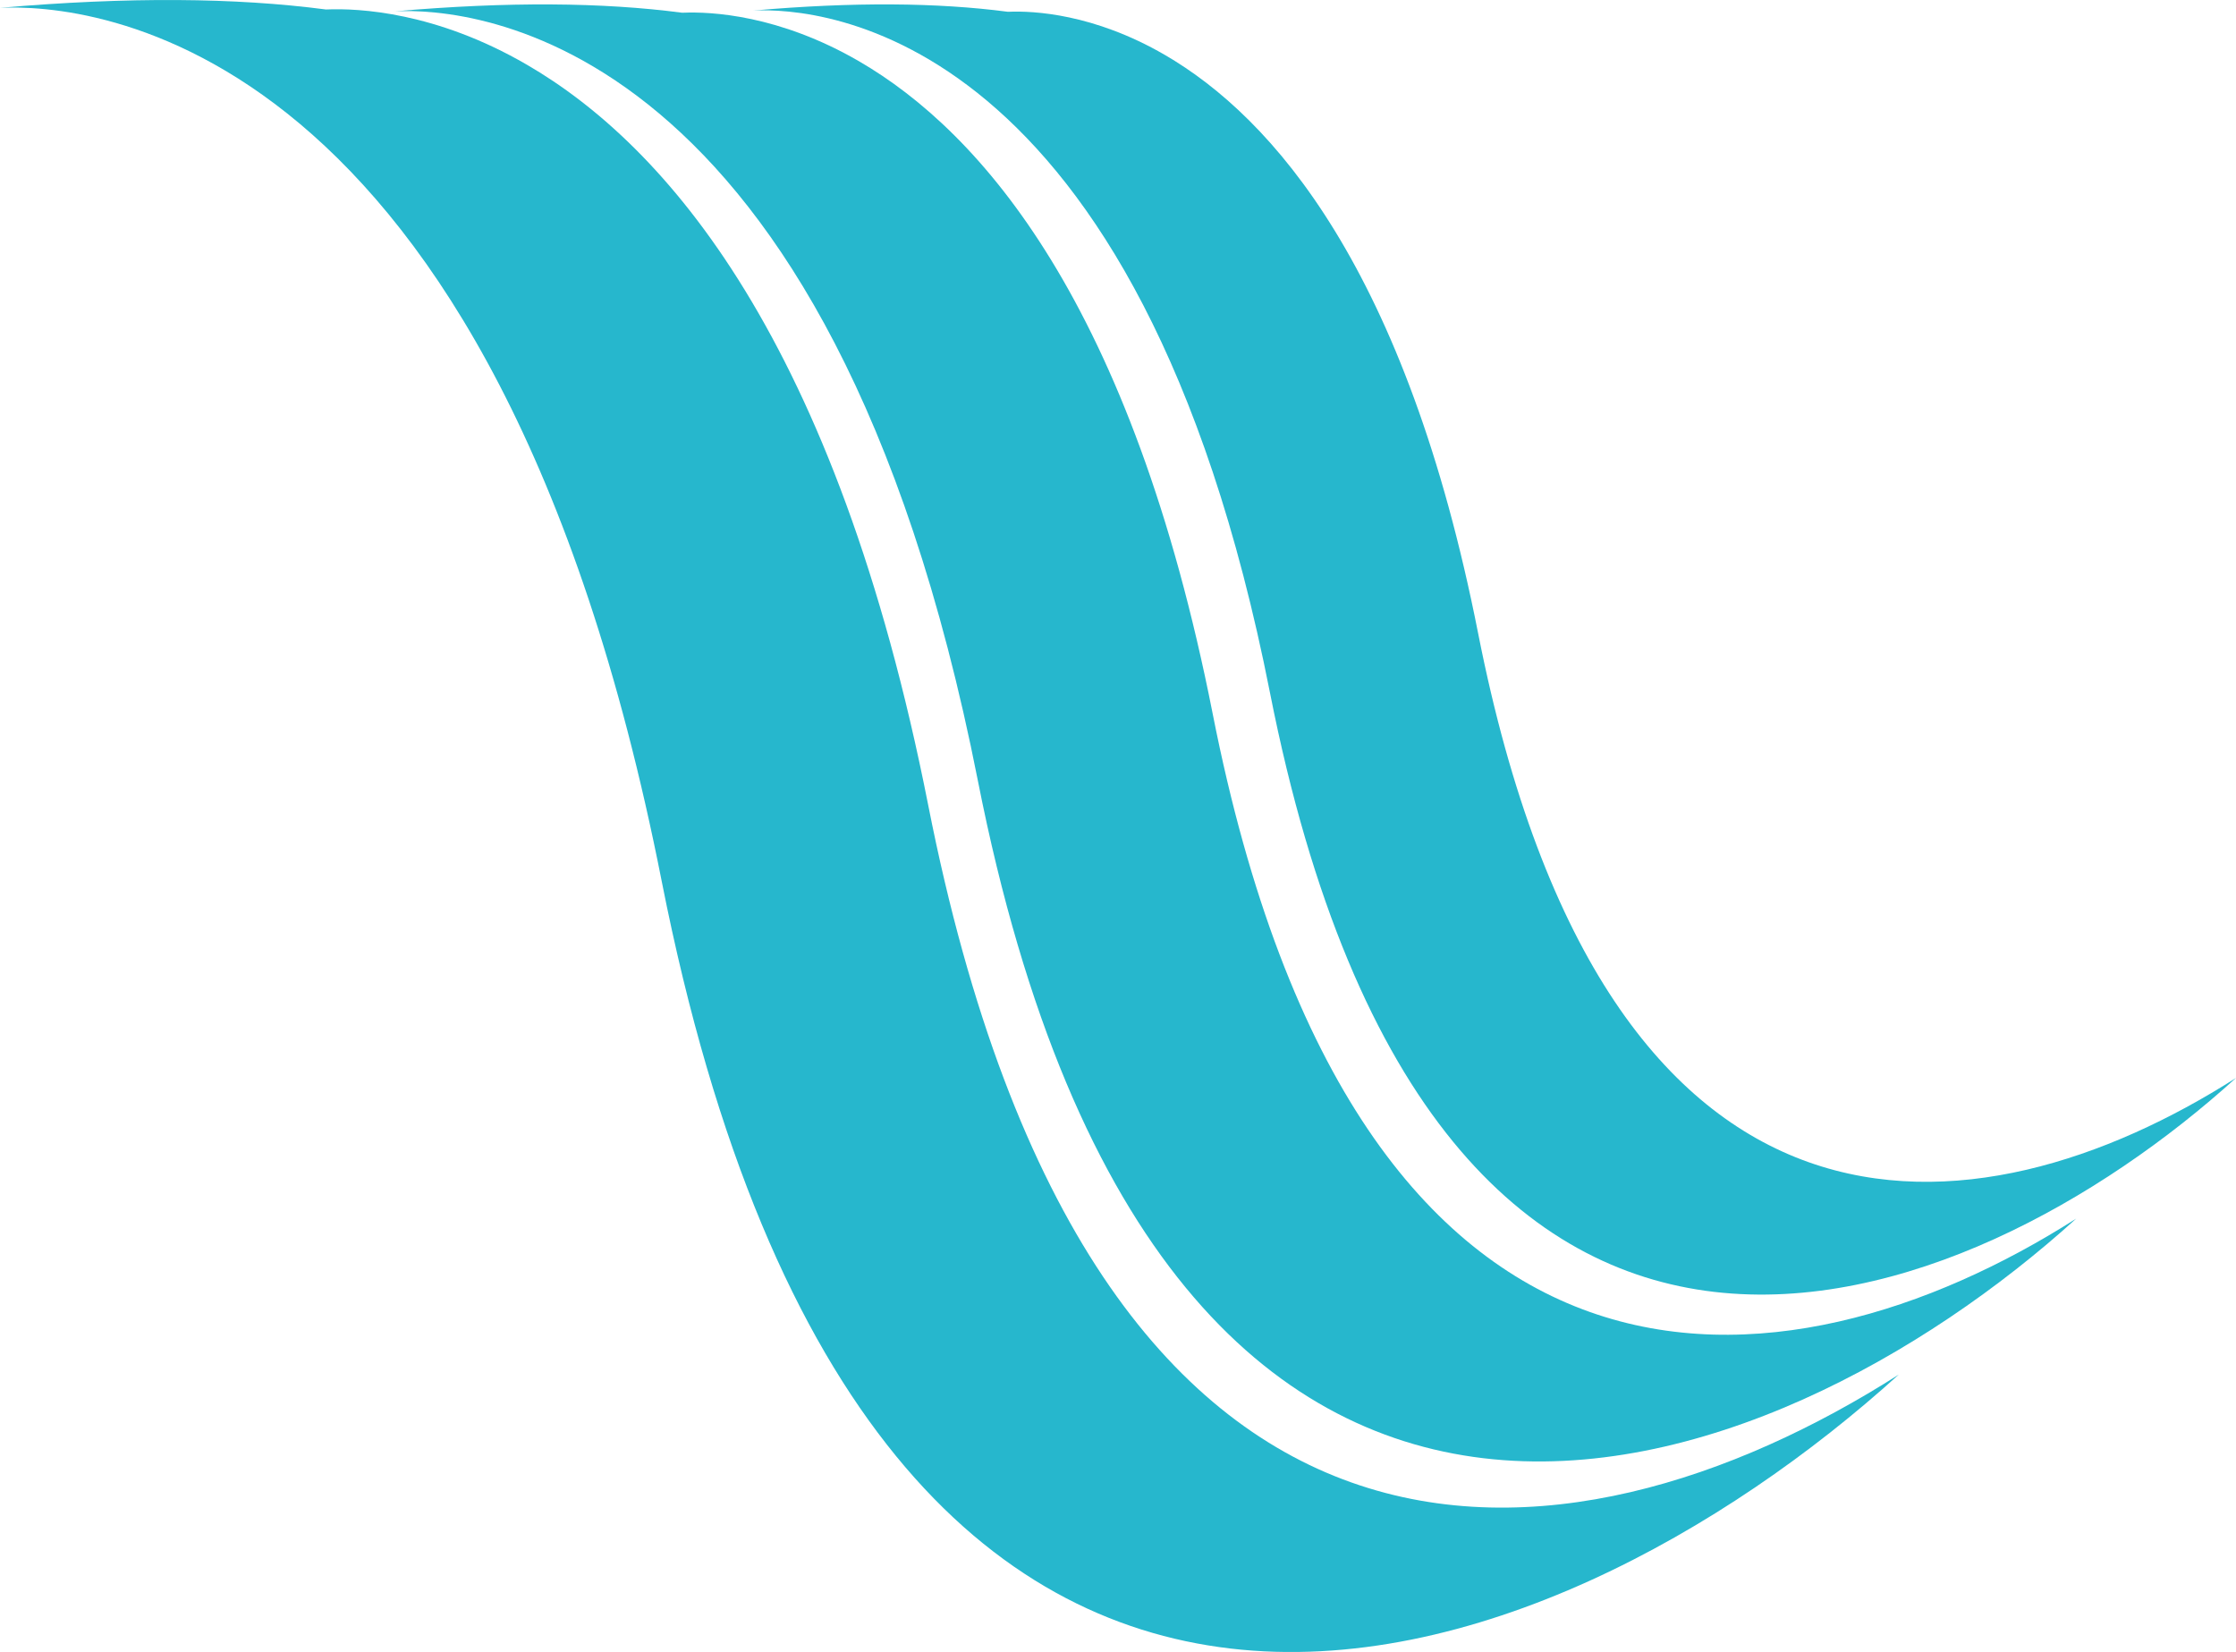 <svg xmlns="http://www.w3.org/2000/svg" viewBox="0 0 494.28 365.16"><g id="Camada_2" data-name="Camada 2"><g id="Camada_1-2" data-name="Camada 1"><path d="M72,2.09h.22c7.07-.29,24.11.53,44.19,12.18C147.11,32.05,184.88,75.07,205.19,178c36.44,184.69,141.33,172.49,214.53,125.86C343.47,373,193.18,432.54,146.27,194.77,109.14,6.6,18.81.83,0,1.73,28.39-.73,52.08-.52,72,2.09Z" fill="#26b7cd"></path><path d="M150.76,2.81h.2c6.23-.26,21.23.47,38.93,10.73,27,15.67,60.29,53.57,78.18,144.23,32.1,162.7,126.4,152.68,190.89,111.6C391.79,330.25,257.49,382,216.16,172.55,183.45,6.79,103.88,1.7,87.31,2.5,112.32.33,133.18.51,150.76,2.81Z" fill="#26b7cd"></path><path d="M222.76,2.6h.18c5.52-.23,18.82.42,34.51,9.51C281.39,26,310.89,59.6,326.75,140c28.46,144.23,110.37,134.7,167.53,98.28-59.55,54-176.91,100.5-213.55-85.18C251.74,6.13,181.2,1.62,166.51,2.33,188.68.4,207.18.56,222.76,2.6Z" fill="#26b7cd"></path></g></g></svg>